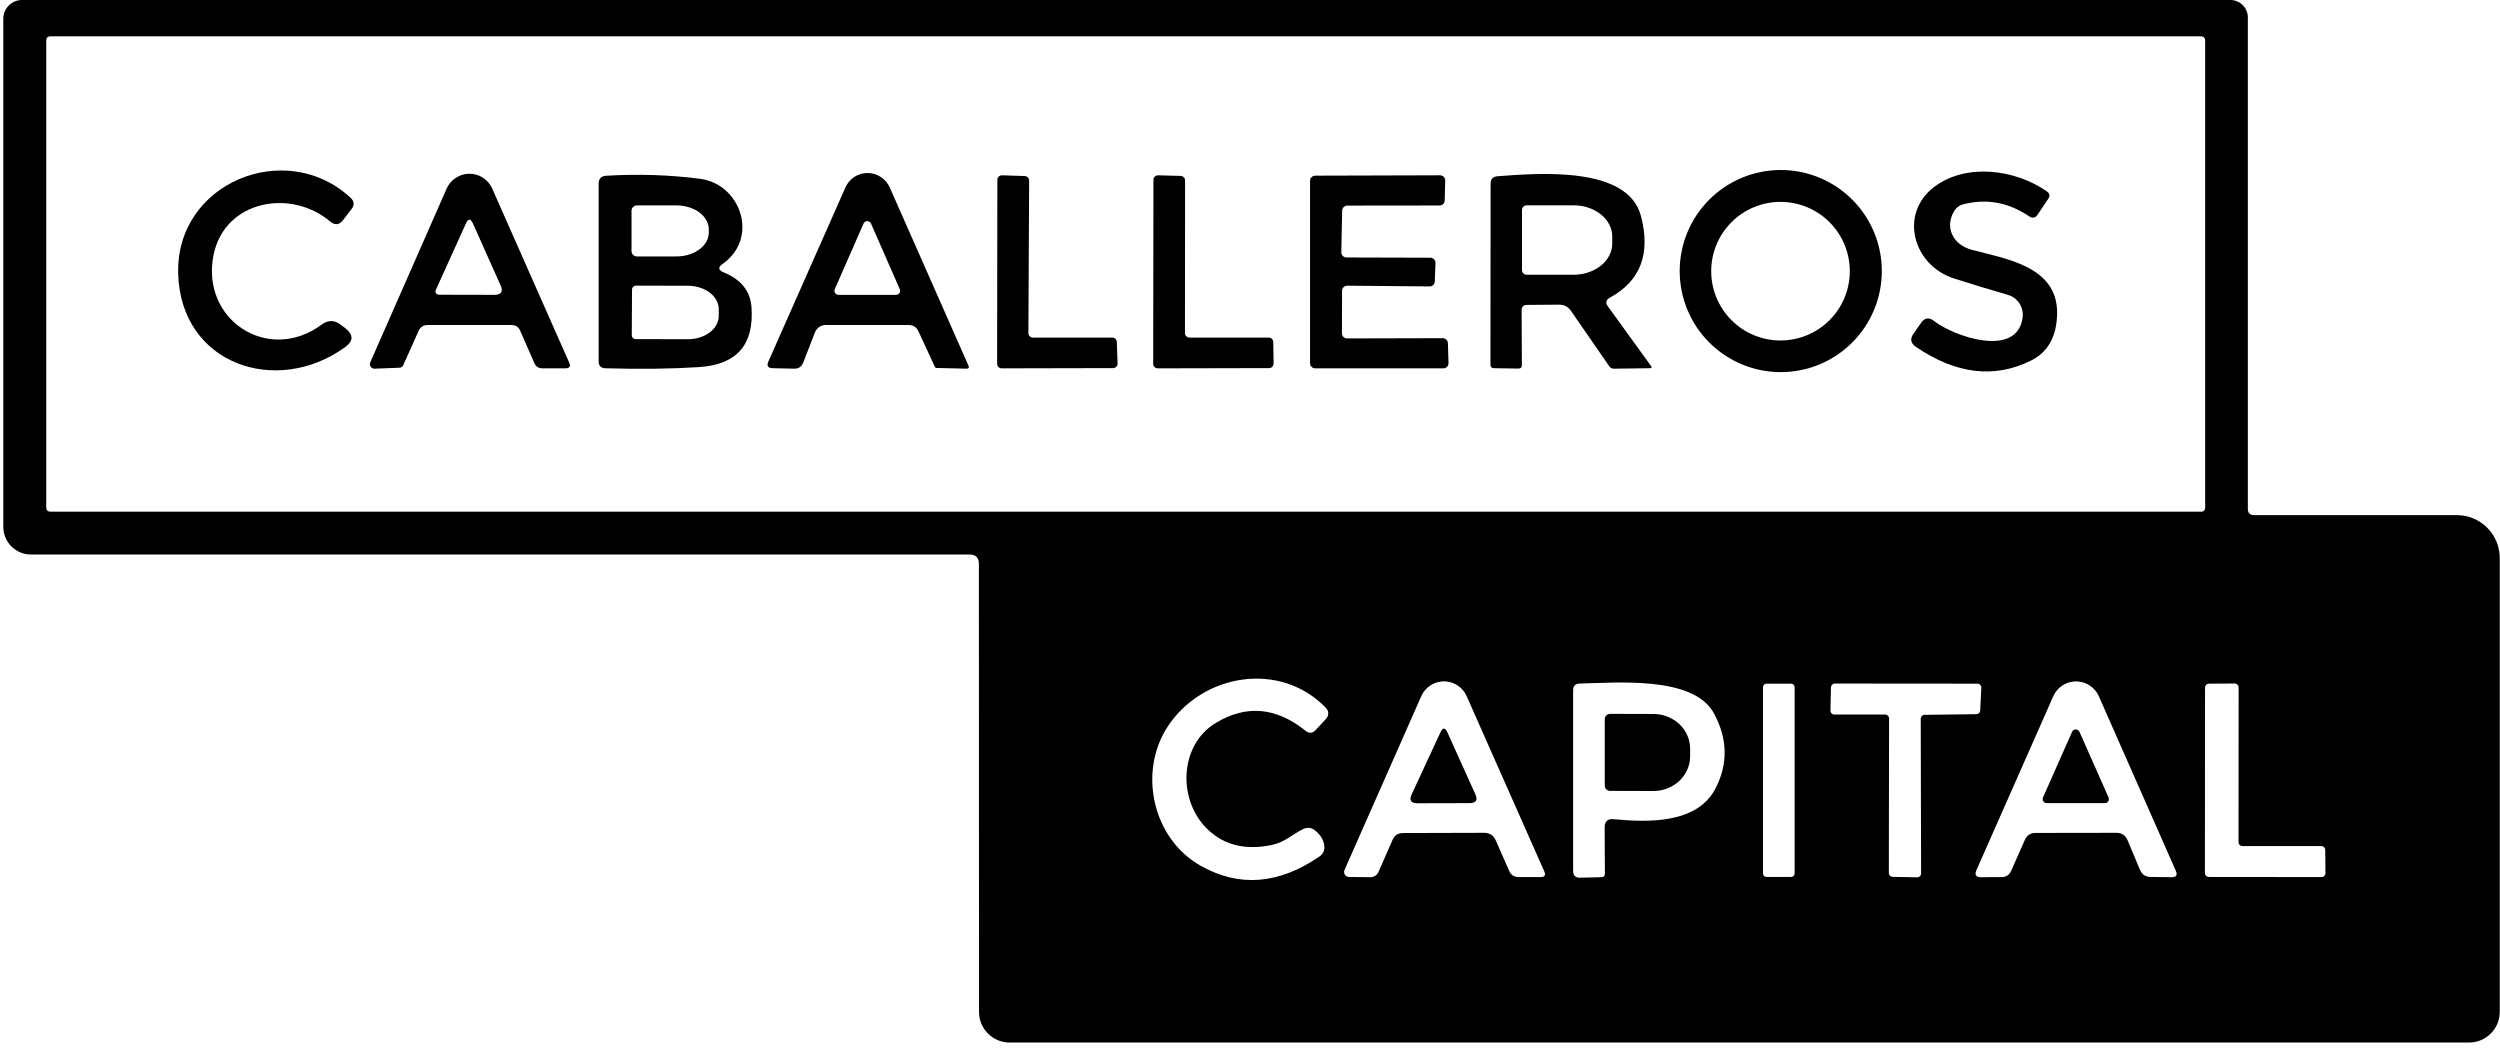 <svg width="162" height="68" viewBox="0 0 162 68" fill="none" xmlns="http://www.w3.org/2000/svg">
<path d="M62.82 35.932H2.003C1.529 35.932 1.074 35.744 0.739 35.408C0.403 35.073 0.215 34.618 0.215 34.144V1.208C0.215 0.888 0.342 0.58 0.569 0.354C0.795 0.127 1.103 0 1.423 0H144.531C144.83 0 145.117 0.119 145.329 0.331C145.541 0.542 145.66 0.829 145.66 1.129V32.968C145.66 33.243 145.797 33.381 146.073 33.381H159.203C159.94 33.381 160.648 33.674 161.17 34.196C161.691 34.717 161.984 35.425 161.984 36.163V65.569C161.984 66.096 161.775 66.602 161.402 66.974C161.03 67.347 160.524 67.556 159.997 67.556H65.419C64.894 67.556 64.39 67.347 64.019 66.974C63.648 66.602 63.44 66.096 63.44 65.569L63.432 36.544C63.432 36.136 63.228 35.932 62.82 35.932ZM142.894 2.599C142.894 2.534 142.868 2.471 142.822 2.425C142.775 2.378 142.713 2.353 142.647 2.353H3.243C3.178 2.353 3.115 2.378 3.069 2.425C3.023 2.471 2.997 2.534 2.997 2.599V32.912C2.997 32.977 3.023 33.04 3.069 33.086C3.115 33.132 3.178 33.158 3.243 33.158H142.647C142.68 33.158 142.712 33.152 142.742 33.139C142.772 33.127 142.799 33.109 142.822 33.086C142.844 33.063 142.863 33.036 142.875 33.006C142.887 32.976 142.894 32.944 142.894 32.912V2.599ZM82.387 54.76C80.75 55.094 79.407 54.787 78.358 53.838C76.283 51.986 76.363 48.275 78.811 46.828C80.776 45.657 82.705 45.832 84.597 47.353C84.835 47.544 85.058 47.525 85.264 47.297L85.94 46.566C86.024 46.471 86.071 46.347 86.069 46.221C86.068 46.094 86.019 45.973 85.932 45.883C82.944 42.775 77.889 43.665 75.655 47.099C73.74 50.047 74.694 54.347 77.793 56.096C80.289 57.51 82.859 57.312 85.503 55.499C85.746 55.33 85.85 55.097 85.813 54.8C85.765 54.429 85.574 54.106 85.24 53.83C84.991 53.618 84.719 53.587 84.422 53.735C83.675 54.109 83.261 54.578 82.387 54.76ZM96.924 54.458L97.798 56.437C97.915 56.702 98.118 56.835 98.41 56.835H99.833C100.098 56.835 100.177 56.713 100.071 56.469L95.04 45.112C94.915 44.826 94.709 44.583 94.448 44.412C94.187 44.242 93.882 44.151 93.57 44.151C93.258 44.151 92.953 44.242 92.692 44.412C92.43 44.583 92.225 44.826 92.099 45.112L87.124 56.374C87.103 56.423 87.094 56.477 87.098 56.53C87.102 56.584 87.119 56.635 87.148 56.68C87.176 56.725 87.215 56.762 87.26 56.787C87.306 56.813 87.358 56.826 87.41 56.827L88.761 56.843C89.037 56.848 89.23 56.723 89.341 56.469L90.24 54.419C90.367 54.127 90.589 53.981 90.907 53.981L96.177 53.966C96.532 53.966 96.781 54.13 96.924 54.458ZM104.569 53.083C106.819 53.298 109.982 53.385 111.166 51.089C111.987 49.494 111.953 47.872 111.063 46.224C109.736 43.761 104.657 44.253 102.368 44.293C102.082 44.298 101.939 44.444 101.939 44.73V56.437C101.939 56.734 102.087 56.88 102.384 56.874L103.775 56.843C103.923 56.837 103.997 56.763 103.997 56.62L103.981 53.616C103.981 53.224 104.177 53.046 104.569 53.083ZM116.292 44.532C116.292 44.47 116.268 44.412 116.225 44.368C116.182 44.325 116.123 44.301 116.062 44.301H114.472C114.411 44.301 114.353 44.325 114.309 44.368C114.266 44.412 114.242 44.47 114.242 44.532V56.596C114.242 56.657 114.266 56.716 114.309 56.759C114.353 56.803 114.411 56.827 114.472 56.827H116.062C116.123 56.827 116.182 56.803 116.225 56.759C116.268 56.716 116.292 56.657 116.292 56.596V44.532ZM122.158 46.304C122.191 46.304 122.224 46.31 122.255 46.323C122.286 46.336 122.314 46.355 122.338 46.378C122.361 46.402 122.38 46.43 122.393 46.461C122.406 46.492 122.412 46.525 122.412 46.558L122.396 56.565C122.396 56.598 122.403 56.631 122.416 56.662C122.429 56.693 122.447 56.721 122.471 56.744C122.494 56.768 122.523 56.787 122.553 56.8C122.584 56.812 122.617 56.819 122.651 56.819L124.224 56.851C124.259 56.852 124.294 56.846 124.326 56.833C124.358 56.82 124.388 56.801 124.412 56.776C124.437 56.752 124.456 56.722 124.469 56.69C124.482 56.658 124.488 56.623 124.487 56.588L124.463 46.574C124.463 46.507 124.49 46.442 124.537 46.394C124.585 46.347 124.65 46.32 124.717 46.32L128.063 46.28C128.128 46.28 128.19 46.255 128.238 46.211C128.285 46.167 128.313 46.106 128.318 46.042L128.389 44.571C128.391 44.537 128.386 44.502 128.374 44.469C128.363 44.436 128.344 44.406 128.32 44.381C128.297 44.356 128.268 44.336 128.236 44.322C128.204 44.308 128.17 44.301 128.135 44.301L118.899 44.293C118.833 44.293 118.77 44.319 118.722 44.365C118.675 44.411 118.647 44.473 118.645 44.539L118.613 46.042C118.612 46.076 118.618 46.11 118.63 46.141C118.643 46.173 118.661 46.202 118.685 46.227C118.709 46.251 118.737 46.27 118.768 46.284C118.8 46.297 118.833 46.304 118.868 46.304H122.158ZM137.871 54.458L138.666 56.35C138.798 56.668 139.034 56.827 139.373 56.827L140.716 56.843C141.023 56.843 141.116 56.705 140.994 56.429L136.003 45.112C135.876 44.827 135.67 44.584 135.408 44.414C135.146 44.244 134.841 44.154 134.529 44.154C134.217 44.154 133.911 44.244 133.65 44.414C133.388 44.584 133.181 44.827 133.054 45.112L128.071 56.39C127.939 56.692 128.037 56.843 128.365 56.843L129.756 56.835C129.872 56.832 129.985 56.797 130.082 56.732C130.179 56.667 130.256 56.576 130.304 56.469L131.211 54.426C131.343 54.124 131.573 53.974 131.902 53.974L137.14 53.966C137.495 53.966 137.738 54.13 137.871 54.458ZM145.31 54.824C145.242 54.824 145.178 54.797 145.13 54.749C145.082 54.702 145.056 54.637 145.056 54.57L145.063 44.547C145.063 44.48 145.037 44.415 144.989 44.368C144.941 44.32 144.877 44.293 144.809 44.293L143.14 44.301C143.073 44.301 143.008 44.328 142.96 44.376C142.913 44.423 142.886 44.488 142.886 44.555L142.878 56.572C142.878 56.606 142.884 56.639 142.897 56.67C142.91 56.701 142.929 56.729 142.952 56.752C142.976 56.776 143.004 56.795 143.035 56.807C143.066 56.82 143.099 56.827 143.132 56.827L150.436 56.835C150.504 56.835 150.568 56.808 150.616 56.76C150.664 56.712 150.691 56.648 150.691 56.58L150.675 55.078C150.675 55.011 150.648 54.946 150.6 54.898C150.552 54.851 150.488 54.824 150.42 54.824H145.31Z" fill="#000000"/>
<path d="M21.393 14.353C18.826 12.191 14.566 12.994 13.843 16.499C12.976 20.743 17.403 23.588 20.837 21.037C21.266 20.719 21.69 20.727 22.108 21.061L22.387 21.276C22.916 21.699 22.906 22.107 22.355 22.5C17.92 25.702 11.713 23.62 11.546 17.739C11.379 11.834 18.516 8.941 22.705 12.803C22.959 13.031 22.983 13.28 22.776 13.55L22.236 14.258C21.987 14.581 21.706 14.613 21.393 14.353Z" fill="#000000"/>
<path d="M121.942 17.565C121.942 19.302 121.252 20.967 120.024 22.195C118.795 23.424 117.13 24.114 115.393 24.114C113.656 24.114 111.99 23.424 110.762 22.195C109.534 20.967 108.844 19.302 108.844 17.565C108.844 15.828 109.534 14.162 110.762 12.934C111.99 11.706 113.656 11.016 115.393 11.016C117.13 11.016 118.795 11.706 120.024 12.934C121.252 14.162 121.942 15.828 121.942 17.565ZM119.867 17.573C119.867 16.983 119.751 16.399 119.526 15.854C119.3 15.309 118.969 14.814 118.552 14.397C118.135 13.98 117.64 13.649 117.095 13.424C116.551 13.198 115.967 13.082 115.377 13.082C114.186 13.082 113.044 13.555 112.202 14.397C111.359 15.239 110.886 16.382 110.886 17.573C110.886 18.764 111.359 19.906 112.202 20.748C113.044 21.59 114.186 22.063 115.377 22.063C115.967 22.063 116.551 21.947 117.095 21.721C117.64 21.496 118.135 21.165 118.552 20.748C118.969 20.331 119.3 19.836 119.526 19.291C119.751 18.746 119.867 18.162 119.867 17.573Z" fill="#000000"/>
<path d="M126.649 13.649C125.965 14.754 126.593 15.867 127.737 16.176C129.939 16.773 133.349 17.233 133.301 20.325C133.274 21.803 132.713 22.816 131.616 23.361C129.242 24.543 126.755 24.249 124.153 22.479C123.809 22.246 123.756 21.96 123.994 21.621L124.479 20.929C124.717 20.585 125.001 20.542 125.329 20.802C126.577 21.788 130.726 23.25 131.068 20.564C131.107 20.246 131.033 19.925 130.858 19.659C130.683 19.392 130.419 19.197 130.114 19.109C128.948 18.77 127.79 18.418 126.641 18.052C123.954 17.202 123.048 13.864 125.321 12.123C127.396 10.541 130.591 10.971 132.633 12.401C132.824 12.528 132.856 12.687 132.729 12.878L132.013 13.943C131.988 13.982 131.955 14.016 131.916 14.042C131.877 14.068 131.833 14.086 131.787 14.095C131.741 14.104 131.694 14.104 131.648 14.094C131.602 14.084 131.559 14.065 131.521 14.039C130.164 13.111 128.723 12.846 127.197 13.244C126.967 13.305 126.771 13.45 126.649 13.649Z" fill="#000000"/>
<path d="M27.125 21.443L26.132 23.661C26.084 23.767 26.002 23.822 25.886 23.828L24.272 23.891C24.222 23.893 24.173 23.882 24.129 23.859C24.084 23.836 24.047 23.803 24.019 23.762C23.991 23.72 23.974 23.672 23.97 23.623C23.965 23.573 23.974 23.523 23.994 23.478L28.945 12.216C29.072 11.931 29.279 11.688 29.541 11.518C29.802 11.348 30.108 11.258 30.42 11.258C30.732 11.258 31.037 11.348 31.299 11.518C31.561 11.688 31.767 11.931 31.894 12.216L36.885 23.502C36.991 23.74 36.912 23.862 36.647 23.867H35.121C35.02 23.868 34.92 23.838 34.834 23.782C34.748 23.725 34.679 23.645 34.636 23.549L33.706 21.427C33.6 21.184 33.412 21.062 33.142 21.062H27.714C27.433 21.062 27.237 21.189 27.125 21.443ZM28.27 18.725C28.159 18.974 28.241 19.099 28.516 19.099L32.029 19.107C32.485 19.107 32.62 18.9 32.435 18.487L30.654 14.497C30.495 14.147 30.339 14.147 30.185 14.497L28.27 18.725Z" fill="#000000"/>
<path d="M46.892 17.65C48.015 18.106 48.616 18.853 48.696 19.892C48.876 22.329 47.75 23.627 45.318 23.786C43.538 23.902 41.508 23.929 39.23 23.865C38.939 23.855 38.793 23.704 38.793 23.412V11.904C38.793 11.581 38.955 11.409 39.278 11.387C41.387 11.265 43.416 11.332 45.366 11.586C48.012 11.936 49.205 15.425 46.828 17.102C46.516 17.319 46.537 17.502 46.892 17.65ZM40.923 13.652V16.259C40.922 16.306 40.93 16.352 40.947 16.396C40.964 16.439 40.99 16.478 41.023 16.512C41.055 16.545 41.094 16.572 41.137 16.59C41.18 16.608 41.226 16.617 41.273 16.617H43.84C44.393 16.617 44.923 16.455 45.315 16.166C45.707 15.877 45.928 15.485 45.93 15.075V14.868C45.931 14.664 45.878 14.462 45.773 14.273C45.669 14.085 45.515 13.913 45.321 13.768C45.127 13.623 44.896 13.508 44.642 13.43C44.388 13.351 44.115 13.311 43.84 13.311H41.273C41.181 13.311 41.093 13.346 41.028 13.41C40.963 13.474 40.925 13.561 40.923 13.652ZM40.955 18.763L40.939 21.72C40.939 21.787 40.966 21.852 41.013 21.899C41.061 21.947 41.126 21.974 41.193 21.974L44.571 21.982C44.833 21.983 45.093 21.945 45.335 21.87C45.578 21.795 45.798 21.685 45.984 21.545C46.17 21.406 46.318 21.24 46.419 21.057C46.52 20.874 46.573 20.678 46.574 20.48V20.035C46.576 19.634 46.367 19.249 45.995 18.965C45.622 18.68 45.116 18.519 44.587 18.517L41.209 18.509C41.142 18.509 41.077 18.535 41.029 18.583C40.982 18.631 40.955 18.695 40.955 18.763Z" fill="#000000"/>
<path d="M58.87 21.061H53.505C53.353 21.061 53.205 21.108 53.08 21.194C52.955 21.281 52.859 21.403 52.806 21.546L52.051 23.493C51.945 23.763 51.749 23.896 51.462 23.89L50.072 23.859C49.759 23.853 49.666 23.708 49.793 23.422L54.785 12.144C54.907 11.866 55.106 11.63 55.36 11.465C55.614 11.299 55.911 11.211 56.215 11.211C56.518 11.211 56.816 11.299 57.071 11.465C57.327 11.63 57.529 11.866 57.654 12.144L62.756 23.692C62.815 23.824 62.772 23.89 62.629 23.89L60.674 23.843C60.656 23.843 60.638 23.838 60.622 23.828C60.607 23.818 60.594 23.804 60.587 23.787L59.514 21.466C59.386 21.196 59.172 21.061 58.87 21.061ZM54.093 18.74C54.076 18.78 54.069 18.823 54.073 18.866C54.077 18.909 54.091 18.951 54.115 18.987C54.138 19.023 54.17 19.053 54.208 19.074C54.246 19.094 54.288 19.105 54.332 19.106H58.067C58.11 19.105 58.153 19.094 58.191 19.074C58.228 19.053 58.261 19.023 58.284 18.987C58.308 18.951 58.322 18.909 58.326 18.866C58.33 18.823 58.323 18.78 58.306 18.74L56.438 14.48C56.417 14.434 56.383 14.396 56.341 14.369C56.299 14.342 56.25 14.327 56.199 14.327C56.149 14.327 56.1 14.342 56.058 14.369C56.016 14.396 55.982 14.434 55.961 14.48L54.093 18.74Z" fill="#000000"/>
<path d="M66.934 21.875H72.076C72.153 21.874 72.227 21.904 72.281 21.958C72.336 22.011 72.368 22.084 72.37 22.161L72.418 23.551C72.419 23.591 72.412 23.63 72.398 23.666C72.384 23.703 72.362 23.736 72.335 23.765C72.307 23.793 72.275 23.815 72.238 23.83C72.202 23.846 72.163 23.854 72.124 23.853L64.907 23.869C64.829 23.869 64.755 23.838 64.699 23.783C64.644 23.728 64.613 23.653 64.613 23.575L64.629 11.653C64.629 11.614 64.637 11.575 64.652 11.539C64.668 11.503 64.69 11.47 64.718 11.443C64.746 11.415 64.78 11.394 64.816 11.38C64.853 11.365 64.892 11.358 64.931 11.36L66.401 11.407C66.478 11.409 66.551 11.441 66.604 11.496C66.658 11.551 66.688 11.625 66.688 11.701L66.64 21.58C66.64 21.619 66.647 21.657 66.662 21.693C66.677 21.729 66.699 21.761 66.726 21.788C66.753 21.816 66.786 21.837 66.822 21.852C66.857 21.867 66.895 21.875 66.934 21.875Z" fill="#000000"/>
<path d="M77.079 21.875H82.213C82.291 21.875 82.366 21.905 82.421 21.961C82.477 22.016 82.507 22.09 82.507 22.169L82.531 23.559C82.531 23.637 82.5 23.712 82.445 23.767C82.39 23.822 82.315 23.853 82.237 23.853L75.021 23.869C74.943 23.869 74.868 23.838 74.813 23.783C74.758 23.728 74.727 23.653 74.727 23.575L74.743 11.653C74.743 11.614 74.75 11.575 74.766 11.539C74.781 11.503 74.803 11.47 74.831 11.443C74.86 11.415 74.893 11.394 74.93 11.38C74.966 11.365 75.005 11.358 75.044 11.36L76.507 11.399C76.584 11.401 76.656 11.433 76.71 11.488C76.763 11.543 76.793 11.617 76.793 11.693L76.785 21.58C76.785 21.658 76.816 21.733 76.871 21.788C76.926 21.843 77.001 21.875 77.079 21.875Z" fill="#000000"/>
<path d="M87.251 16.684L92.688 16.7C92.733 16.7 92.777 16.709 92.819 16.727C92.861 16.745 92.898 16.771 92.929 16.804C92.96 16.836 92.985 16.875 93.001 16.917C93.016 16.96 93.023 17.005 93.021 17.05L92.974 18.234C92.972 18.278 92.963 18.321 92.945 18.361C92.927 18.401 92.902 18.438 92.87 18.468C92.838 18.498 92.801 18.522 92.76 18.538C92.719 18.554 92.676 18.561 92.632 18.56L87.299 18.512C87.21 18.512 87.125 18.548 87.063 18.61C87 18.673 86.965 18.758 86.965 18.846L86.957 21.596C86.957 21.685 86.992 21.77 87.055 21.832C87.117 21.895 87.202 21.93 87.291 21.93L93.49 21.914C93.577 21.914 93.661 21.948 93.723 22.009C93.786 22.07 93.822 22.153 93.824 22.24L93.864 23.527C93.865 23.572 93.857 23.616 93.841 23.658C93.824 23.699 93.8 23.737 93.769 23.769C93.738 23.8 93.701 23.826 93.659 23.843C93.618 23.86 93.574 23.869 93.53 23.869H85.225C85.181 23.869 85.137 23.861 85.097 23.844C85.056 23.827 85.019 23.802 84.988 23.771C84.957 23.741 84.933 23.704 84.916 23.663C84.899 23.623 84.891 23.579 84.891 23.535V11.717C84.891 11.673 84.899 11.63 84.916 11.589C84.933 11.549 84.957 11.512 84.988 11.481C85.019 11.45 85.056 11.425 85.097 11.409C85.137 11.392 85.181 11.383 85.225 11.383L93.315 11.359C93.36 11.359 93.404 11.368 93.445 11.386C93.486 11.403 93.523 11.428 93.554 11.46C93.585 11.492 93.61 11.53 93.626 11.571C93.642 11.612 93.65 11.657 93.649 11.701L93.617 12.989C93.615 13.076 93.579 13.159 93.517 13.22C93.454 13.28 93.371 13.315 93.284 13.315L87.307 13.322C87.22 13.322 87.136 13.357 87.073 13.417C87.011 13.478 86.975 13.561 86.973 13.648L86.917 16.343C86.916 16.387 86.924 16.431 86.94 16.473C86.957 16.514 86.981 16.552 87.012 16.584C87.043 16.616 87.081 16.641 87.121 16.658C87.162 16.675 87.207 16.684 87.251 16.684Z" fill="#000000"/>
<path d="M98.601 20.116L98.617 23.66C98.617 23.814 98.54 23.888 98.386 23.883L96.805 23.859C96.656 23.854 96.582 23.78 96.582 23.637L96.59 11.906C96.59 11.604 96.741 11.442 97.043 11.421C99.682 11.222 105.484 10.737 106.334 13.996C106.975 16.439 106.307 18.2 104.331 19.281C104.061 19.424 104.016 19.618 104.196 19.861L107.01 23.748C107.017 23.758 107.021 23.77 107.022 23.783C107.022 23.796 107.02 23.808 107.014 23.82C107.008 23.831 107 23.841 106.989 23.848C106.979 23.854 106.967 23.858 106.954 23.859L104.57 23.891C104.513 23.891 104.458 23.877 104.408 23.851C104.358 23.824 104.316 23.786 104.283 23.74L101.796 20.14C101.61 19.875 101.356 19.742 101.033 19.742L98.951 19.758C98.717 19.758 98.601 19.877 98.601 20.116ZM98.625 13.606V17.501C98.625 17.541 98.632 17.58 98.648 17.616C98.663 17.653 98.685 17.686 98.713 17.714C98.741 17.742 98.774 17.765 98.811 17.78C98.848 17.795 98.887 17.803 98.927 17.803H101.971C102.635 17.803 103.271 17.59 103.741 17.212C104.21 16.833 104.474 16.32 104.474 15.784V15.323C104.474 14.788 104.21 14.274 103.741 13.896C103.271 13.517 102.635 13.304 101.971 13.304H98.927C98.887 13.304 98.848 13.312 98.811 13.327C98.774 13.343 98.741 13.365 98.713 13.393C98.685 13.421 98.663 13.454 98.648 13.491C98.632 13.527 98.625 13.567 98.625 13.606Z" fill="#000000"/>
<path d="M103.988 46.6C103.988 46.554 103.997 46.509 104.015 46.467C104.033 46.425 104.059 46.387 104.091 46.355C104.124 46.323 104.162 46.298 104.205 46.282C104.247 46.265 104.292 46.257 104.338 46.258L107.151 46.266C107.464 46.267 107.772 46.326 108.06 46.44C108.348 46.554 108.61 46.721 108.83 46.93C109.049 47.14 109.224 47.388 109.342 47.662C109.461 47.935 109.521 48.228 109.52 48.523V49.016C109.519 49.311 109.456 49.603 109.336 49.876C109.216 50.148 109.04 50.396 108.818 50.604C108.597 50.812 108.334 50.977 108.046 51.089C107.757 51.201 107.448 51.258 107.136 51.257L104.322 51.249C104.233 51.247 104.148 51.21 104.085 51.146C104.023 51.082 103.988 50.997 103.988 50.907V46.6Z" fill="#000000"/>
<path d="M93.792 47.457L95.604 51.471C95.773 51.852 95.649 52.043 95.23 52.043L91.853 52.051C91.429 52.051 91.304 51.858 91.479 51.471L93.339 47.457C93.492 47.129 93.643 47.129 93.792 47.457Z" fill="#000000"/>
<path d="M132.388 51.671L134.272 47.419C134.293 47.373 134.326 47.334 134.368 47.307C134.411 47.28 134.46 47.266 134.51 47.266C134.56 47.266 134.61 47.28 134.652 47.307C134.694 47.334 134.728 47.373 134.749 47.419L136.632 51.671C136.651 51.711 136.66 51.756 136.656 51.801C136.653 51.846 136.639 51.889 136.614 51.927C136.589 51.964 136.555 51.995 136.515 52.015C136.475 52.036 136.431 52.046 136.386 52.044H132.634C132.59 52.046 132.545 52.036 132.505 52.015C132.465 51.995 132.431 51.964 132.407 51.927C132.382 51.889 132.367 51.846 132.364 51.801C132.361 51.756 132.369 51.711 132.388 51.671Z" fill="#000000"/>
</svg>

